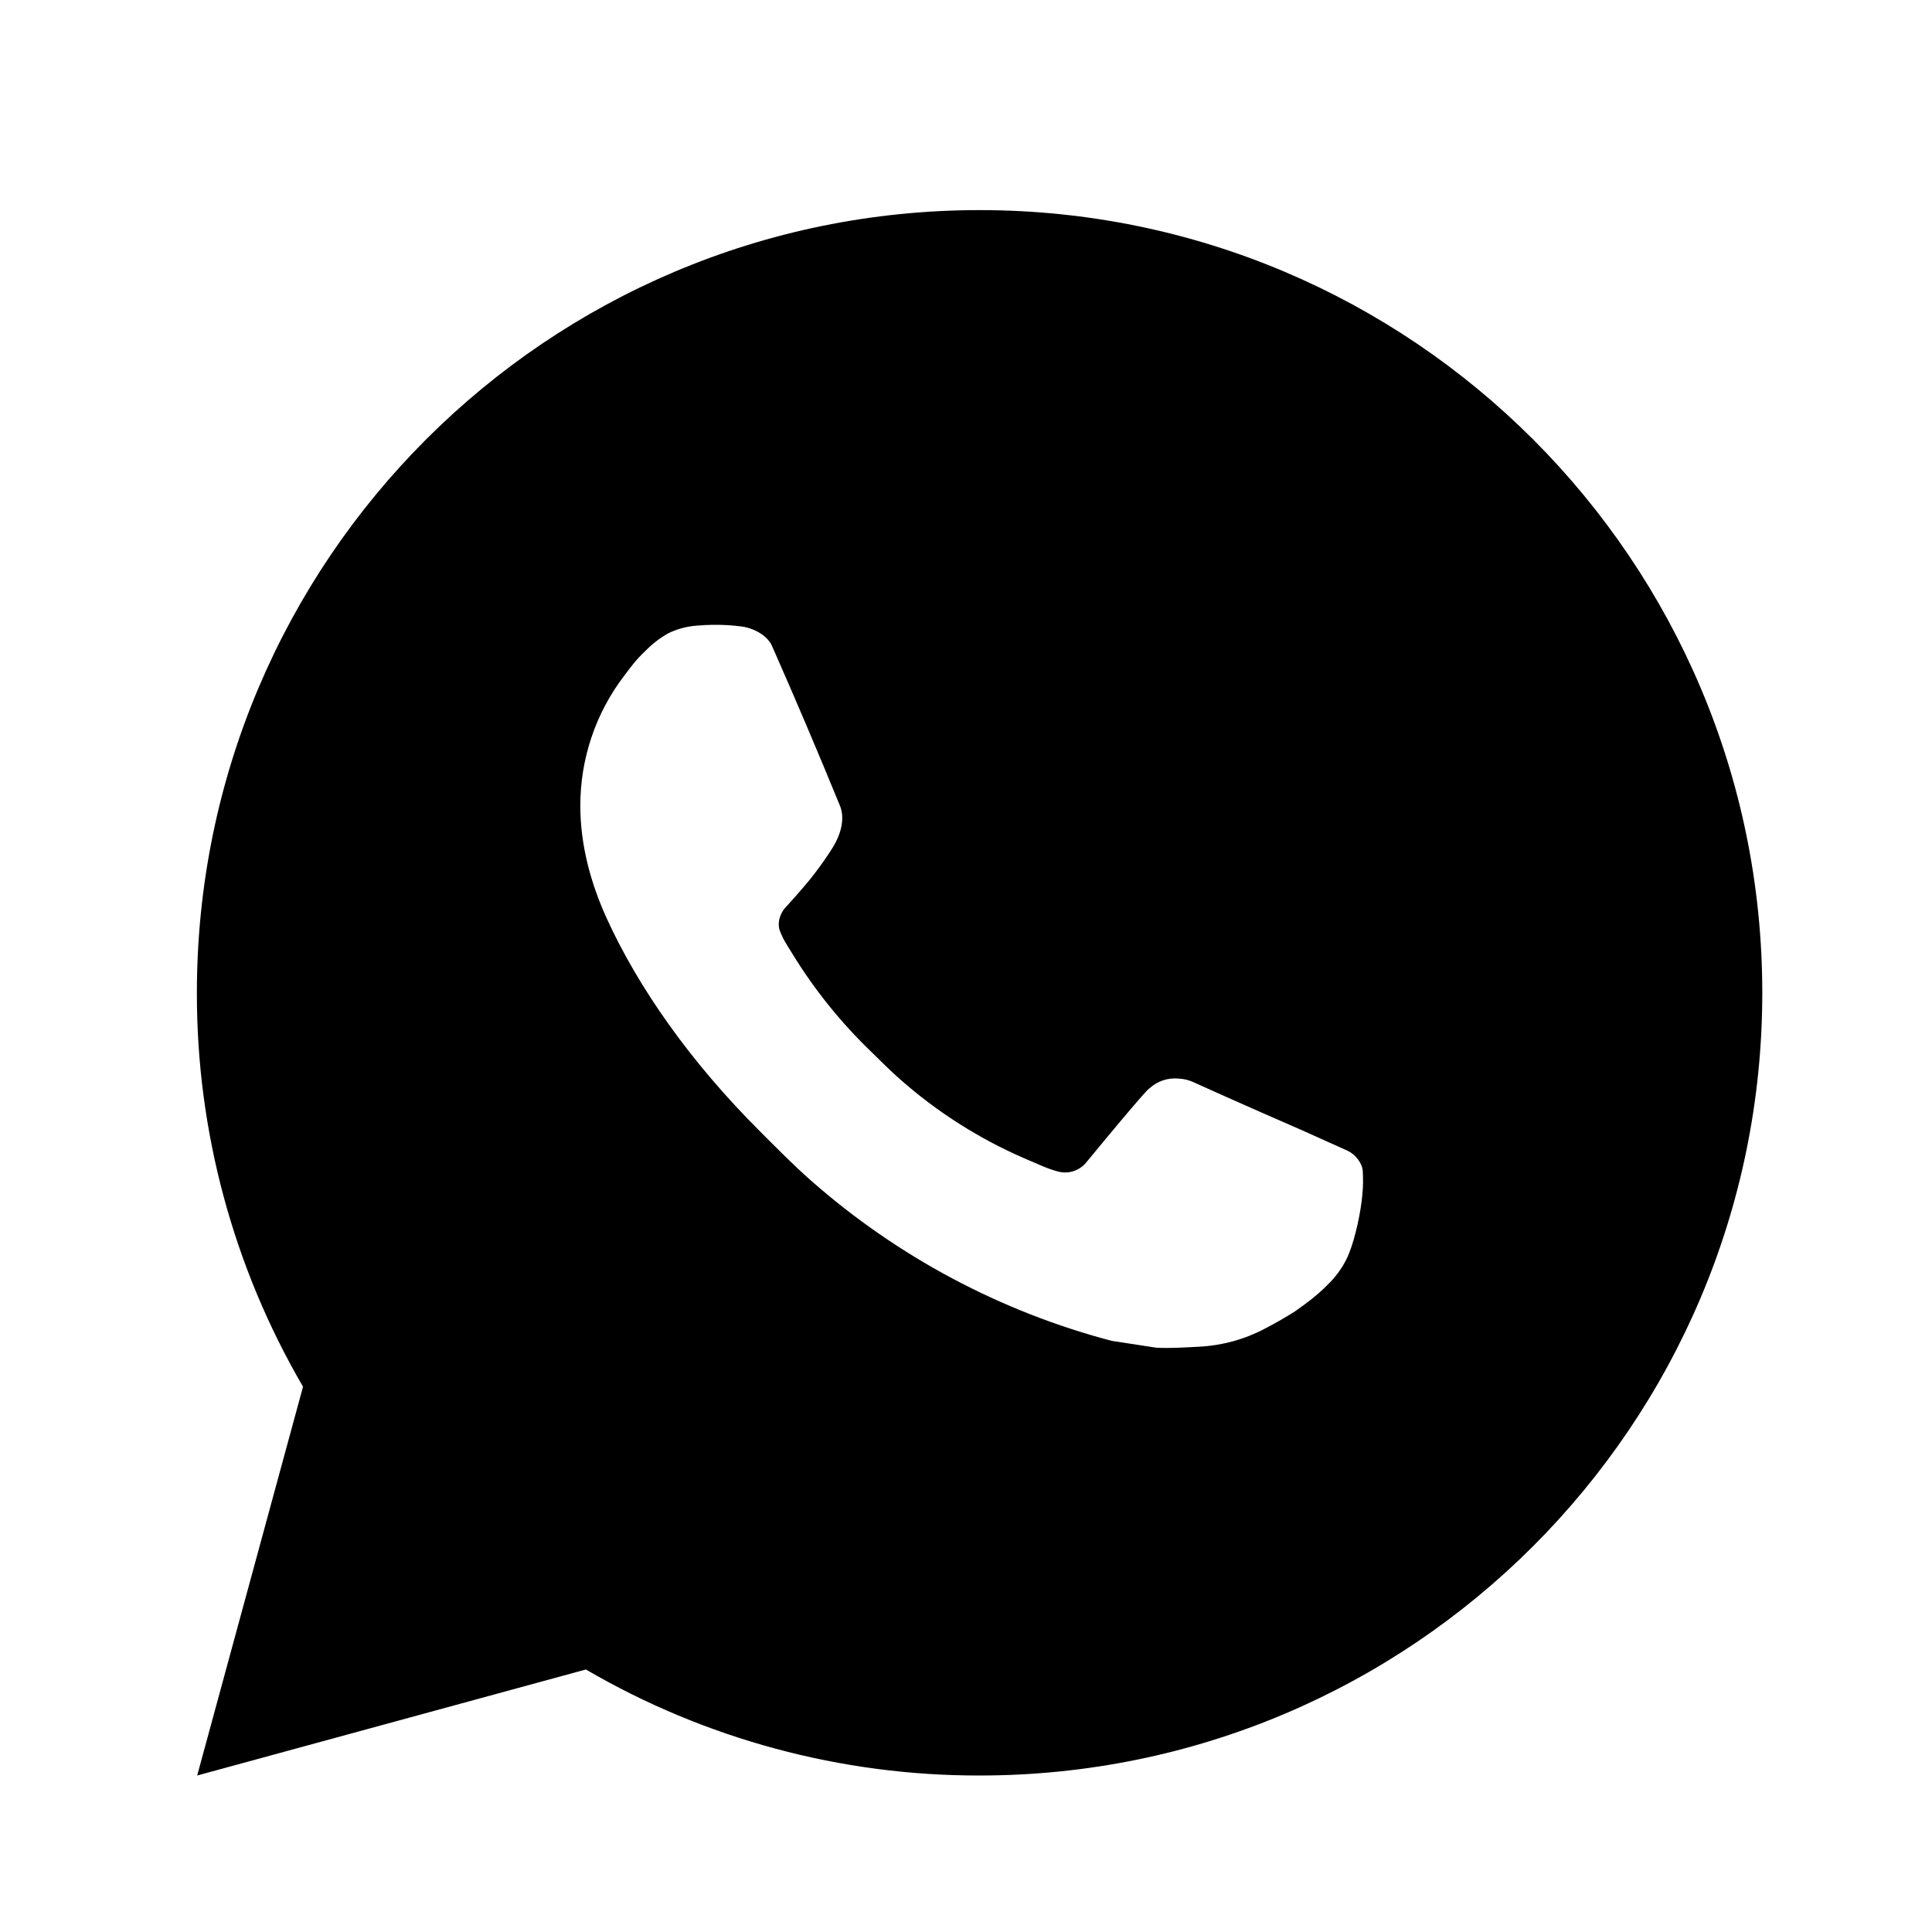 <?xml version="1.0" encoding="UTF-8"?> <svg xmlns="http://www.w3.org/2000/svg" width="32" height="32" viewBox="0 0 32 32" fill="none"><path d="M16.225 3.48C23.385 3.48 29.189 9.284 29.189 16.444C29.189 23.604 23.385 29.408 16.225 29.408C13.934 29.412 11.683 28.806 9.704 27.652L3.266 29.408L5.019 22.968C3.864 20.988 3.257 18.736 3.261 16.444C3.261 9.284 9.065 3.48 16.225 3.48ZM11.806 10.351L11.547 10.362C11.38 10.373 11.216 10.417 11.065 10.491C10.925 10.571 10.796 10.671 10.684 10.787C10.528 10.933 10.44 11.06 10.345 11.184C9.866 11.807 9.608 12.572 9.612 13.359C9.614 13.994 9.78 14.613 10.04 15.191C10.57 16.36 11.442 17.598 12.594 18.745C12.871 19.022 13.143 19.299 13.436 19.557C14.867 20.816 16.571 21.724 18.414 22.209L19.151 22.322C19.39 22.335 19.63 22.317 19.871 22.305C20.249 22.285 20.617 22.183 20.951 22.006C21.121 21.918 21.287 21.823 21.448 21.721C21.448 21.721 21.503 21.683 21.61 21.604C21.785 21.474 21.892 21.382 22.038 21.231C22.146 21.118 22.237 20.988 22.31 20.839C22.411 20.628 22.512 20.225 22.554 19.889C22.585 19.632 22.576 19.492 22.572 19.405C22.567 19.267 22.451 19.123 22.325 19.062L21.571 18.723C21.571 18.723 20.443 18.232 19.753 17.918C19.681 17.887 19.604 17.869 19.525 17.865C19.436 17.856 19.347 17.866 19.262 17.894C19.178 17.923 19.1 17.969 19.035 18.03C19.029 18.027 18.942 18.101 18.005 19.237C17.951 19.309 17.877 19.364 17.792 19.394C17.707 19.424 17.615 19.428 17.527 19.405C17.443 19.383 17.36 19.354 17.28 19.32C17.119 19.252 17.063 19.226 16.953 19.18C16.209 18.855 15.52 18.417 14.911 17.879C14.748 17.737 14.596 17.581 14.441 17.431C13.931 16.942 13.486 16.39 13.118 15.787L13.042 15.664C12.988 15.581 12.944 15.492 12.91 15.398C12.861 15.208 12.989 15.055 12.989 15.055C12.989 15.055 13.304 14.71 13.45 14.523C13.593 14.342 13.713 14.165 13.791 14.04C13.944 13.793 13.992 13.54 13.912 13.345C13.549 12.458 13.174 11.576 12.787 10.699C12.71 10.525 12.483 10.401 12.277 10.376C12.207 10.367 12.137 10.36 12.067 10.355C11.893 10.345 11.719 10.347 11.545 10.36L11.806 10.351Z" fill="black"></path></svg> 